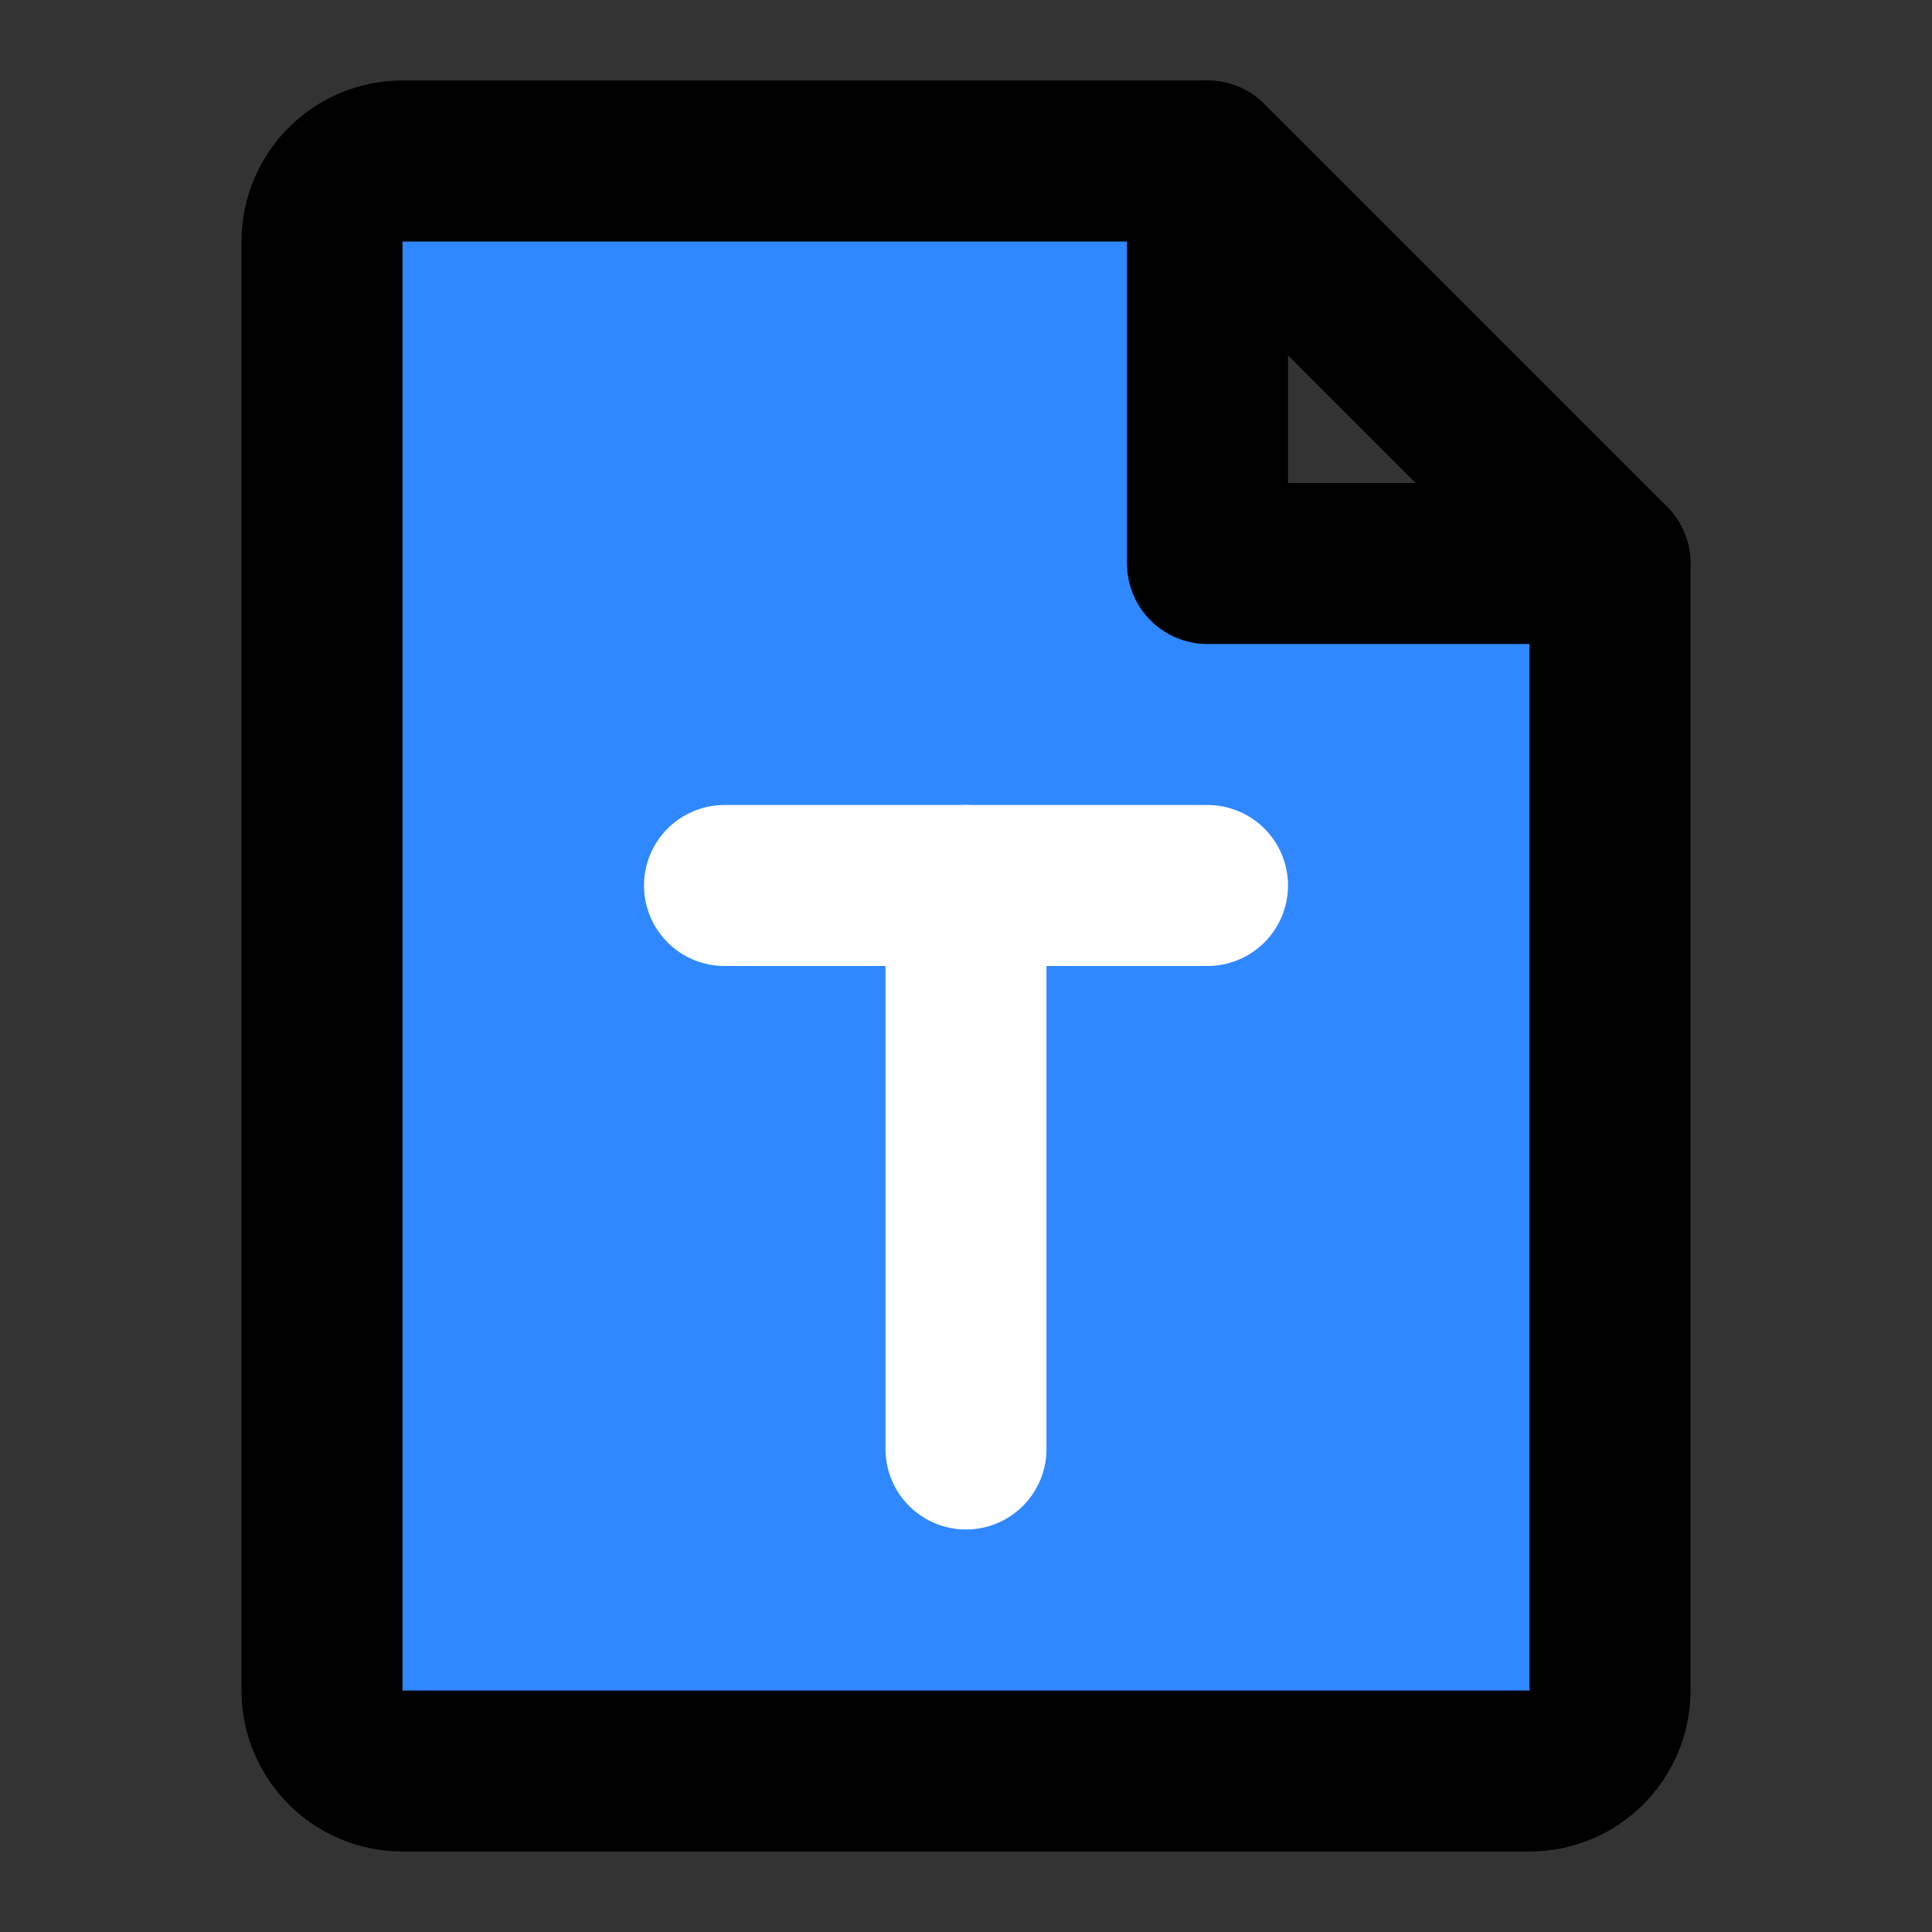 <svg width="48" height="48" viewBox="0 0 48 48" fill="none" xmlns="http://www.w3.org/2000/svg">
<rect x="0" y="0" width="48" height="48" fill="#333333" stroke="none"/>
<path d="M10 44H38C39.105 44 40 43.105 40 42V14H30V4H10C8.895 4 8 4.895 8 6V42C8 43.105 8.895 44 10 44Z" fill="#2F88FF" stroke="black" stroke-width="4" stroke-linecap="round" stroke-linejoin="round"/>
<path d="M30 4L40 14" stroke="black" stroke-width="4" stroke-linecap="round" stroke-linejoin="round"/>
<path d="M24 22V36" stroke="white" stroke-width="4" stroke-linecap="round" stroke-linejoin="round"/>
<path d="M18 22H24L30 22" stroke="white" stroke-width="4" stroke-linecap="round" stroke-linejoin="round"/>
</svg>